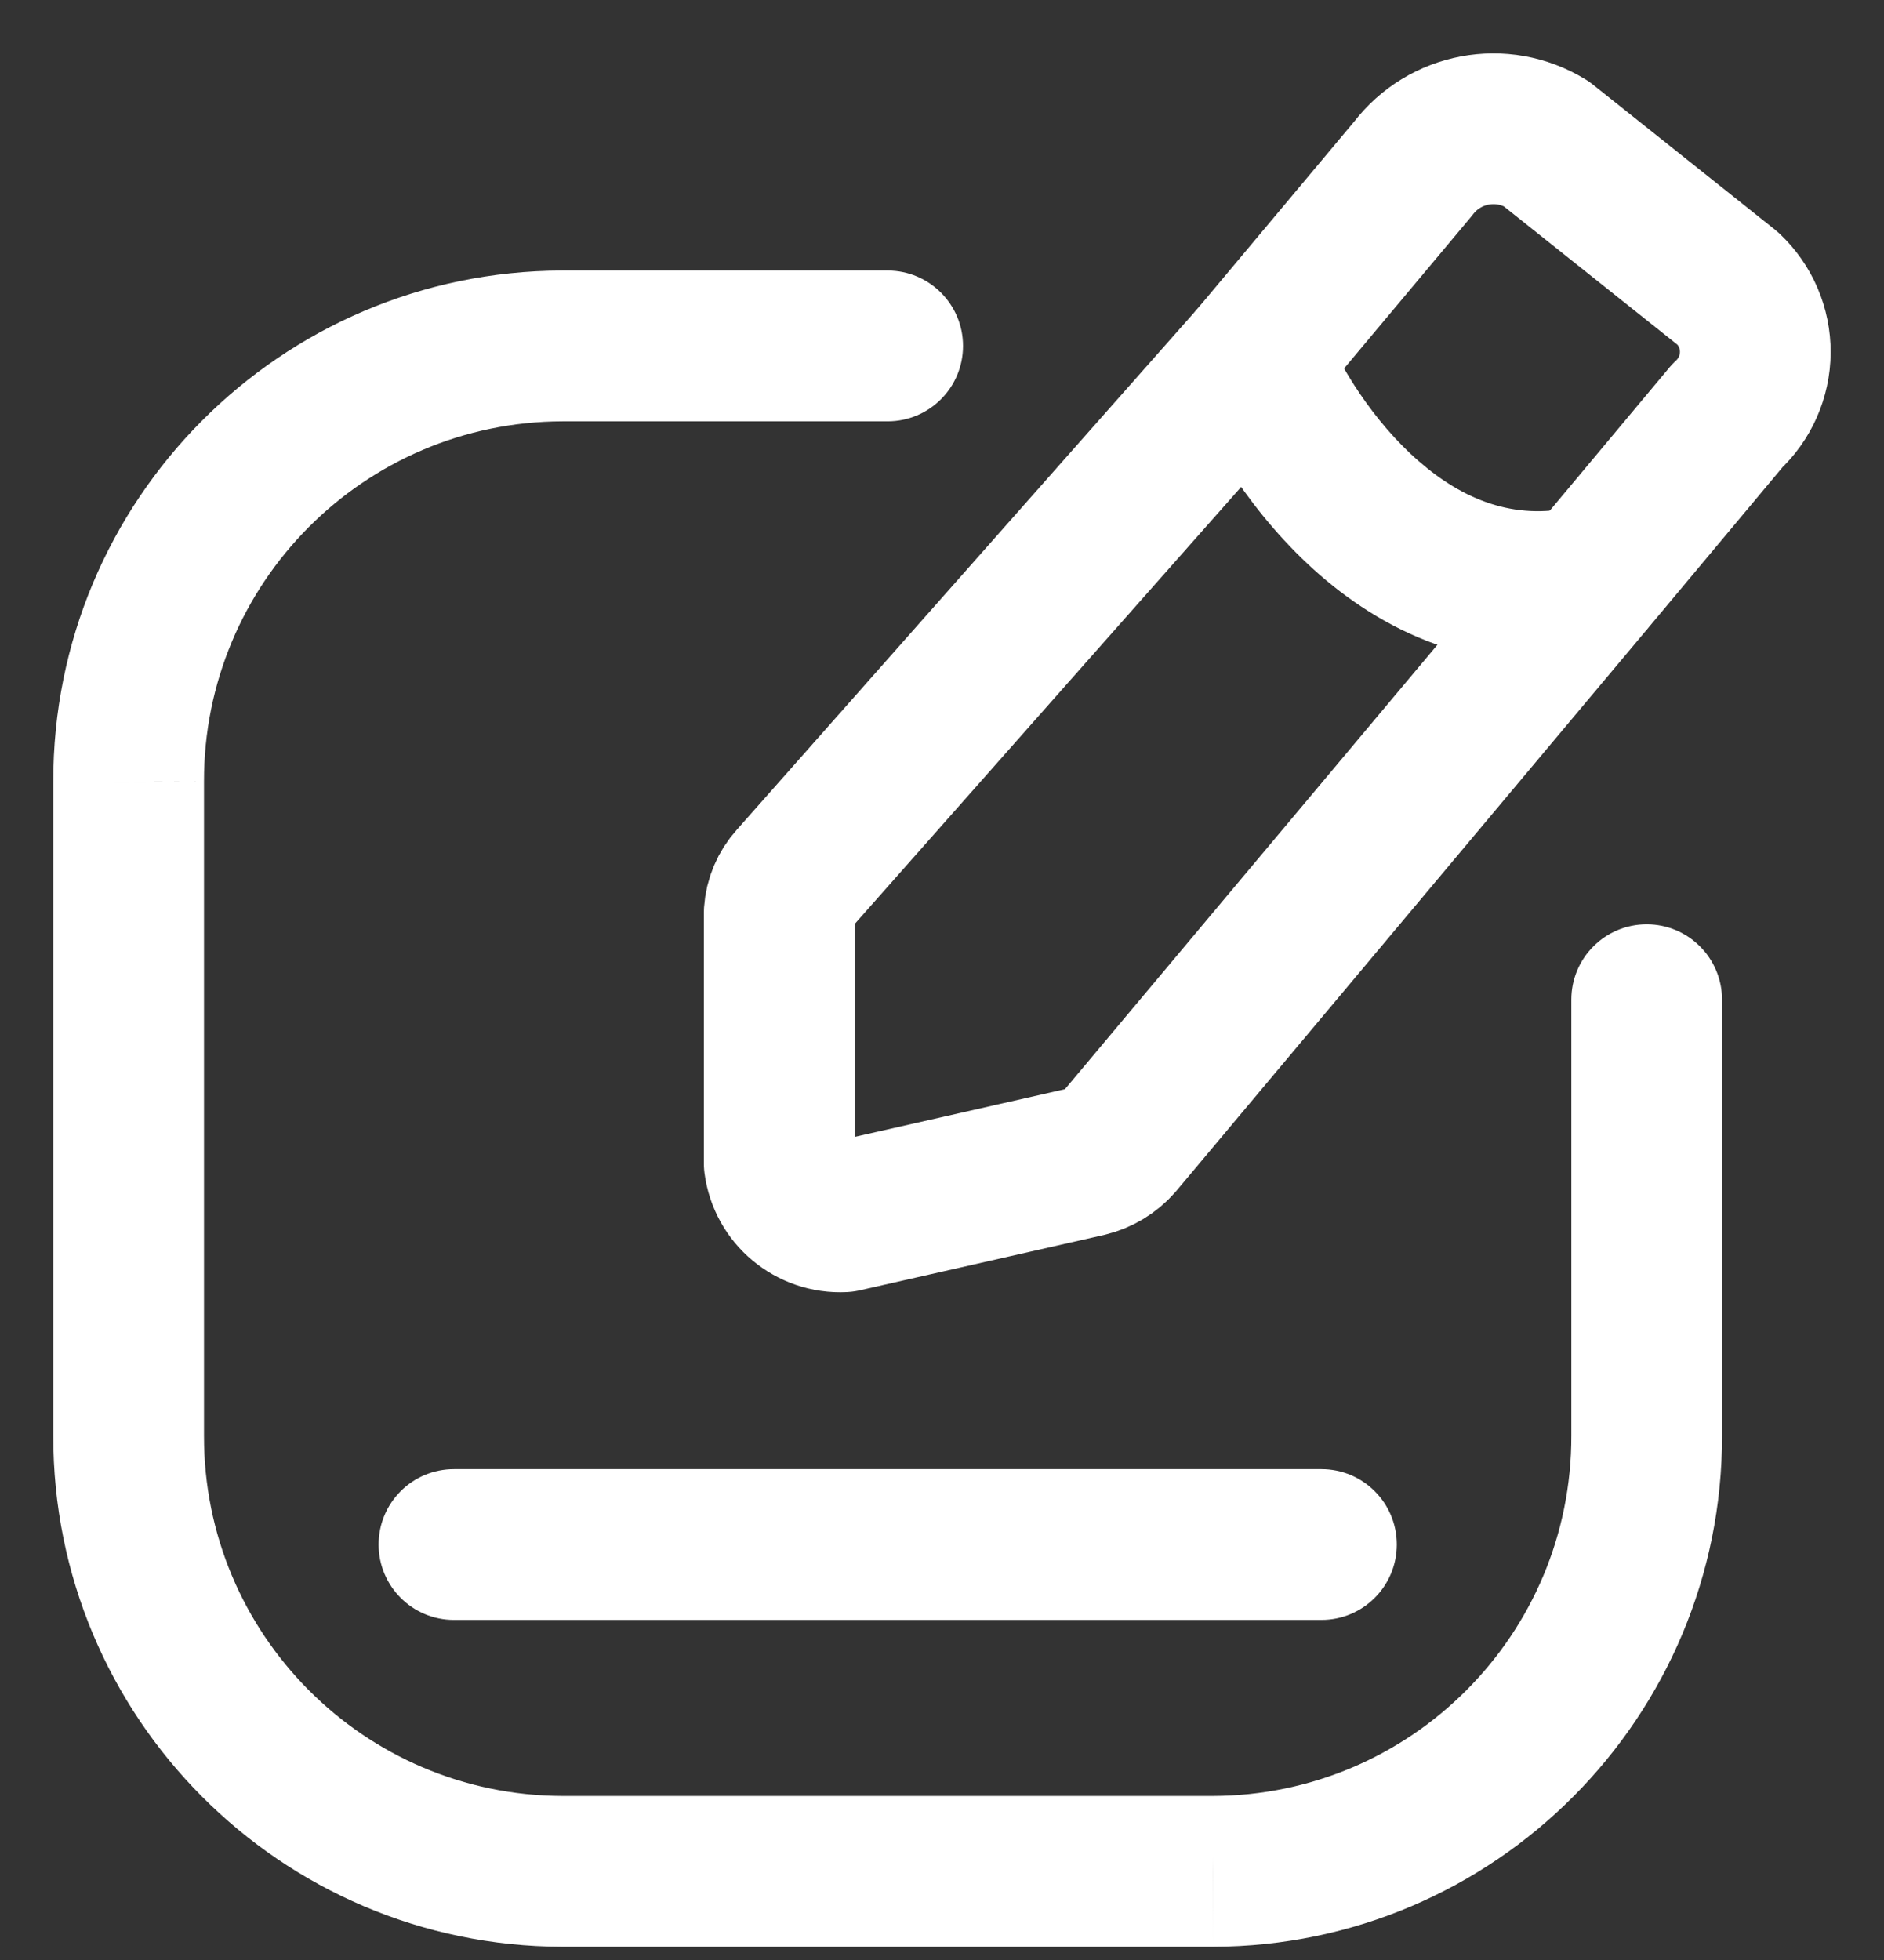 <svg width="25" height="26" viewBox="0 0 25 26" fill="none" xmlns="http://www.w3.org/2000/svg">
<rect x="0" y="0" width="25" height="26" fill="#333333" stroke="none"/>
<path fill-rule="evenodd" clip-rule="evenodd" d="M20.515 1.905L22.929 3.828C23.162 4.047 23.294 4.354 23.292 4.674C23.29 4.994 23.155 5.299 22.92 5.516L21.085 7.711L14.843 15.156C14.734 15.281 14.588 15.369 14.427 15.407L11.189 16.141C10.765 16.162 10.395 15.854 10.34 15.432V12.105C10.351 11.944 10.415 11.792 10.523 11.673L16.65 4.746L18.753 2.235C19.169 1.69 19.93 1.547 20.515 1.905Z" stroke="white" stroke-width="2" stroke-linecap="round" stroke-linejoin="round"/>
<path d="M11.779 5.589C12.331 5.589 12.779 5.142 12.779 4.589C12.779 4.037 12.331 3.589 11.779 3.589V5.589ZM7.462 4.589V3.589L7.46 3.589L7.462 4.589ZM1.707 10.371H2.707L2.707 10.368L1.707 10.371ZM1.707 19.043L2.707 19.045V19.043H1.707ZM7.462 24.824L7.46 25.824H7.462V24.824ZM16.095 24.824V25.824L16.098 25.824L16.095 24.824ZM21.851 19.043H20.851L20.851 19.045L21.851 19.043ZM22.851 13.261C22.851 12.709 22.403 12.261 21.851 12.261C21.298 12.261 20.851 12.709 20.851 13.261H22.851ZM17.575 4.365C17.364 3.855 16.779 3.612 16.269 3.822C15.758 4.033 15.515 4.618 15.726 5.128L17.575 4.365ZM21.302 8.681C21.841 8.562 22.181 8.028 22.062 7.489C21.943 6.95 21.409 6.609 20.87 6.729L21.302 8.681ZM6.024 19.489C5.471 19.489 5.024 19.936 5.024 20.489C5.024 21.041 5.471 21.489 6.024 21.489V19.489ZM17.535 21.489C18.088 21.489 18.535 21.041 18.535 20.489C18.535 19.936 18.088 19.489 17.535 19.489V21.489ZM11.779 3.589H7.462V5.589H11.779V3.589ZM7.46 3.589C3.722 3.598 0.699 6.635 0.707 10.373L2.707 10.368C2.701 7.735 4.831 5.596 7.464 5.589L7.46 3.589ZM0.707 10.371V19.043H2.707V10.371H0.707ZM0.707 19.04C0.699 22.778 3.722 25.815 7.46 25.824L7.464 23.824C4.831 23.817 2.701 21.678 2.707 19.045L0.707 19.04ZM7.462 25.824H16.095V23.824H7.462V25.824ZM16.098 25.824C19.835 25.815 22.858 22.778 22.851 19.04L20.851 19.045C20.856 21.678 18.726 23.817 16.093 23.824L16.098 25.824ZM22.851 19.043V13.261H20.851V19.043H22.851ZM15.726 5.128C16.02 5.839 16.62 6.849 17.514 7.627C18.426 8.42 19.724 9.03 21.302 8.681L20.87 6.729C20.091 6.901 19.419 6.633 18.827 6.118C18.216 5.587 17.778 4.857 17.575 4.365L15.726 5.128ZM6.024 21.489H17.535V19.489H6.024V21.489Z" fill="white"/>
</svg>
